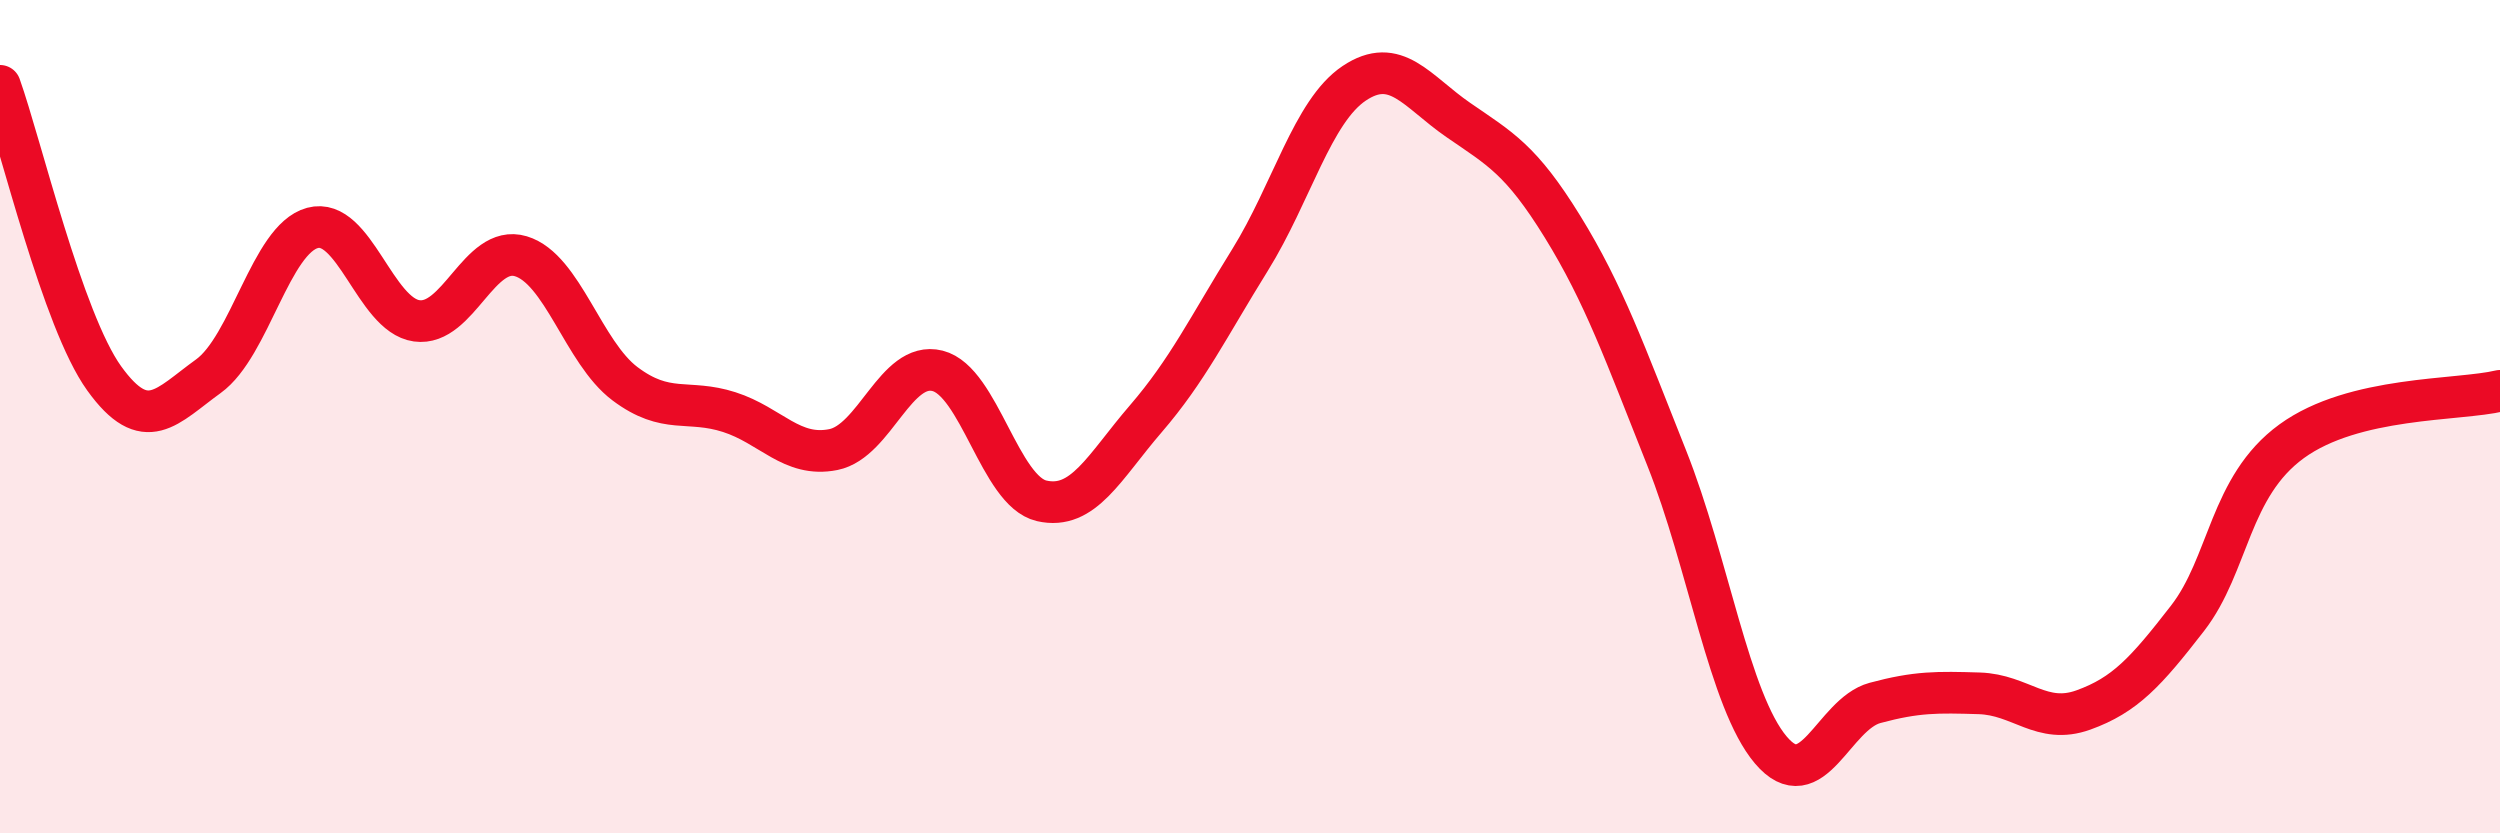 
    <svg width="60" height="20" viewBox="0 0 60 20" xmlns="http://www.w3.org/2000/svg">
      <path
        d="M 0,2.06 C 0.5,3.46 1.5,7.69 2.5,9.08 C 3.5,10.47 4,9.75 5,9.03 C 6,8.31 6.5,5.74 7.5,5.47 C 8.5,5.2 9,7.56 10,7.7 C 11,7.84 11.5,5.85 12.5,6.15 C 13.5,6.45 14,8.46 15,9.21 C 16,9.96 16.5,9.57 17.5,9.89 C 18.5,10.21 19,10.99 20,10.79 C 21,10.59 21.5,8.65 22.5,8.9 C 23.5,9.15 24,11.79 25,12.02 C 26,12.25 26.5,11.21 27.5,10.05 C 28.5,8.89 29,7.85 30,6.24 C 31,4.63 31.5,2.67 32.5,2 C 33.5,1.33 34,2.19 35,2.88 C 36,3.57 36.5,3.82 37.5,5.44 C 38.5,7.06 39,8.48 40,10.99 C 41,13.5 41.5,16.82 42.5,18 C 43.5,19.18 44,17.14 45,16.87 C 46,16.6 46.5,16.61 47.5,16.64 C 48.5,16.67 49,17.4 50,17.04 C 51,16.68 51.5,16.13 52.5,14.84 C 53.5,13.55 53.5,11.68 55,10.59 C 56.5,9.5 59,9.62 60,9.38L60 20L0 20Z"
        fill="#EB0A25"
        opacity="0.1"
        stroke-linecap="round"
        stroke-linejoin="round"
      />
      <path
        d="M 0,2.06 C 0.5,3.46 1.5,7.69 2.5,9.08 C 3.5,10.47 4,9.75 5,9.03 C 6,8.31 6.5,5.74 7.5,5.47 C 8.5,5.2 9,7.56 10,7.7 C 11,7.84 11.5,5.85 12.5,6.15 C 13.5,6.45 14,8.46 15,9.21 C 16,9.96 16.5,9.57 17.5,9.89 C 18.5,10.21 19,10.99 20,10.79 C 21,10.59 21.5,8.65 22.5,8.9 C 23.5,9.15 24,11.79 25,12.02 C 26,12.25 26.5,11.21 27.5,10.05 C 28.5,8.89 29,7.85 30,6.24 C 31,4.63 31.5,2.67 32.5,2 C 33.5,1.33 34,2.19 35,2.88 C 36,3.57 36.5,3.82 37.5,5.44 C 38.5,7.06 39,8.48 40,10.99 C 41,13.5 41.5,16.82 42.5,18 C 43.5,19.18 44,17.14 45,16.87 C 46,16.6 46.5,16.61 47.5,16.64 C 48.5,16.67 49,17.4 50,17.04 C 51,16.68 51.5,16.13 52.5,14.84 C 53.5,13.55 53.5,11.68 55,10.59 C 56.5,9.5 59,9.62 60,9.38"
        stroke="#EB0A25"
        stroke-width="1"
        fill="none"
        stroke-linecap="round"
        stroke-linejoin="round"
      />
    </svg>
  